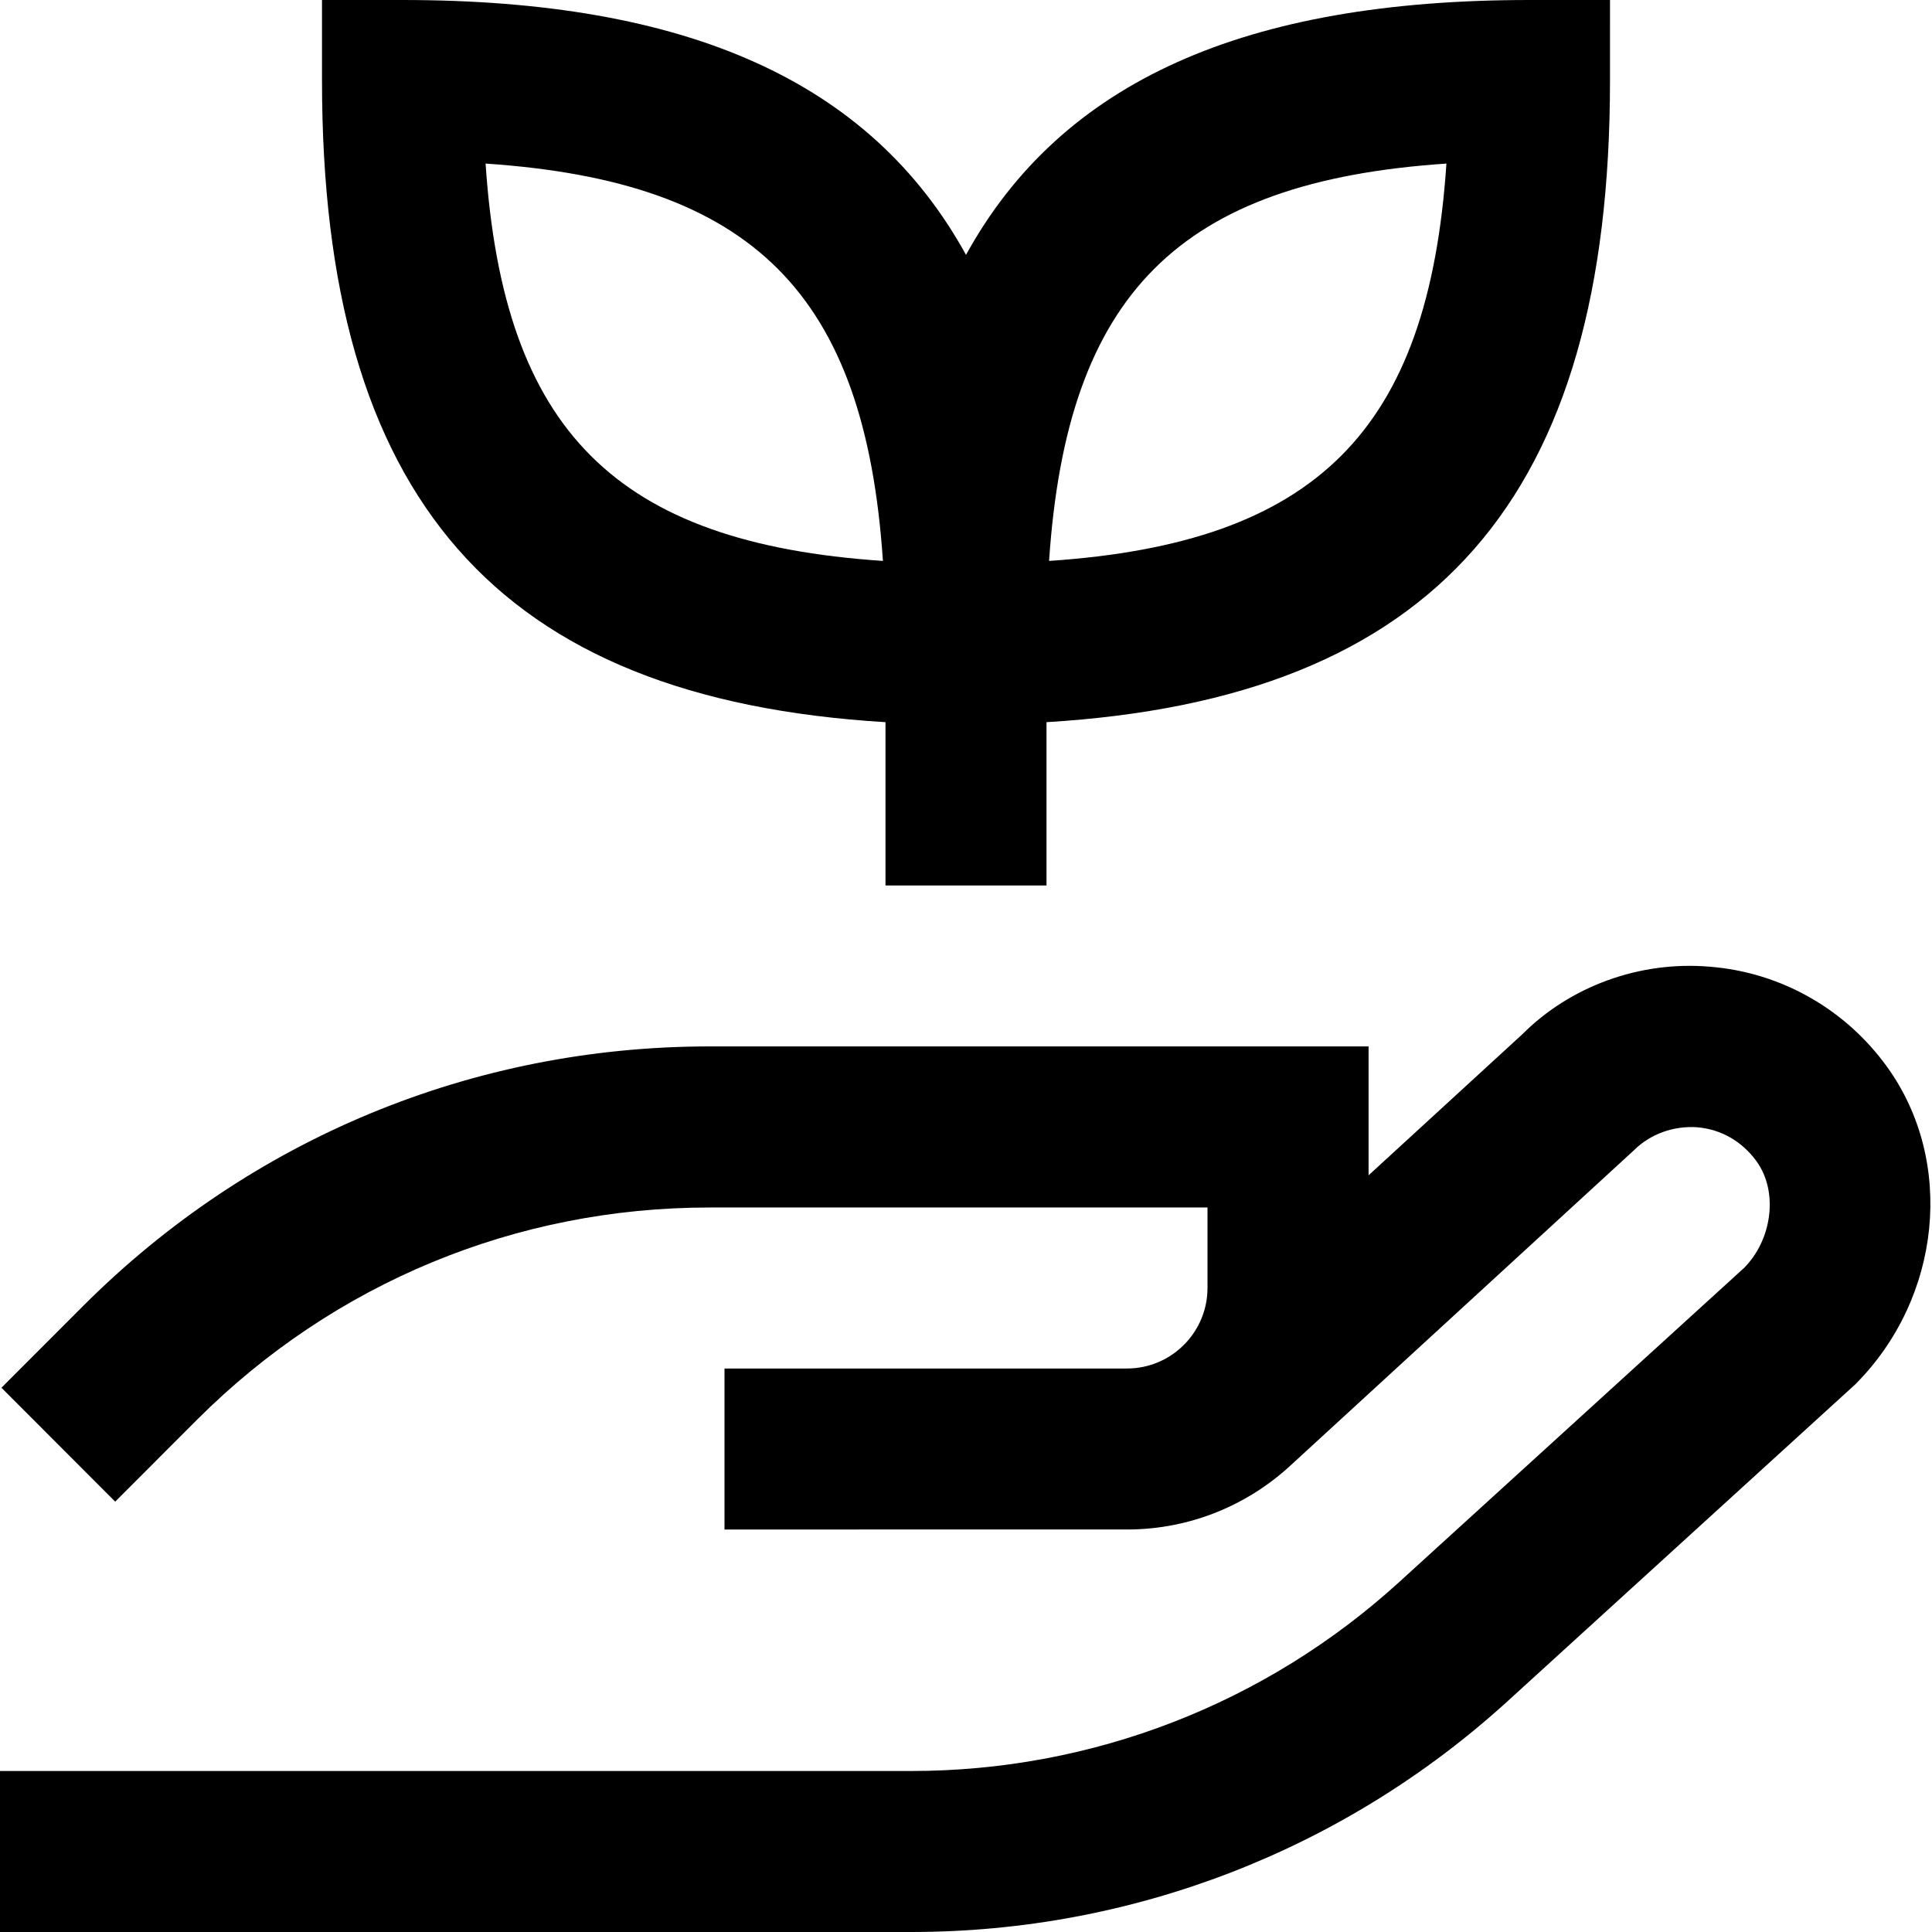 <svg xmlns="http://www.w3.org/2000/svg" id="Layer_1" data-name="Layer 1" viewBox="0 0 24 24" width="512" height="512"><path d="M23.047 17.197l-4.318 3.935C16.698 22.982 14.067 24 11.321 24H0v-2H11.32c2.247.0 4.399-.833 6.061-2.347l4.284-3.902c.347-.348.43-.944.156-1.324-.18-.249-.442-.399-.74-.424-.291-.019-.58.082-.788.29l-4.234 3.886c-.538.508-1.262.821-2.059.821H9v-2h5c.273.0.521-.11.701-.288H14.7l.023-.022c.171-.18.277-.422.277-.69v-1H8.812c-2.403.0-4.664.937-6.364 2.636l-1.017 1.018L.018 17.239l1.017-1.018c2.078-2.077 4.841-3.222 7.778-3.222h8.188V14.6l1.91-1.752c.591-.593 1.456-.915 2.331-.839.88.07 1.683.525 2.203 1.248.844 1.174.673 2.866-.397 3.939zM4 1V0h1c3.528.0 5.81 1.004 7 3.166C13.19 1.004 15.472.0 19 0h1V1c0 5.187-2.169 7.68-7 7.971V11h-2V8.971C6.169 8.68 4 6.187 4 1zm9.032 5.968c3.319-.223 4.713-1.616 4.936-4.936-3.319.223-4.713 1.616-4.936 4.936zm-7-4.936c.223 3.319 1.616 4.713 4.936 4.936-.223-3.319-1.616-4.713-4.936-4.936z"/></svg>